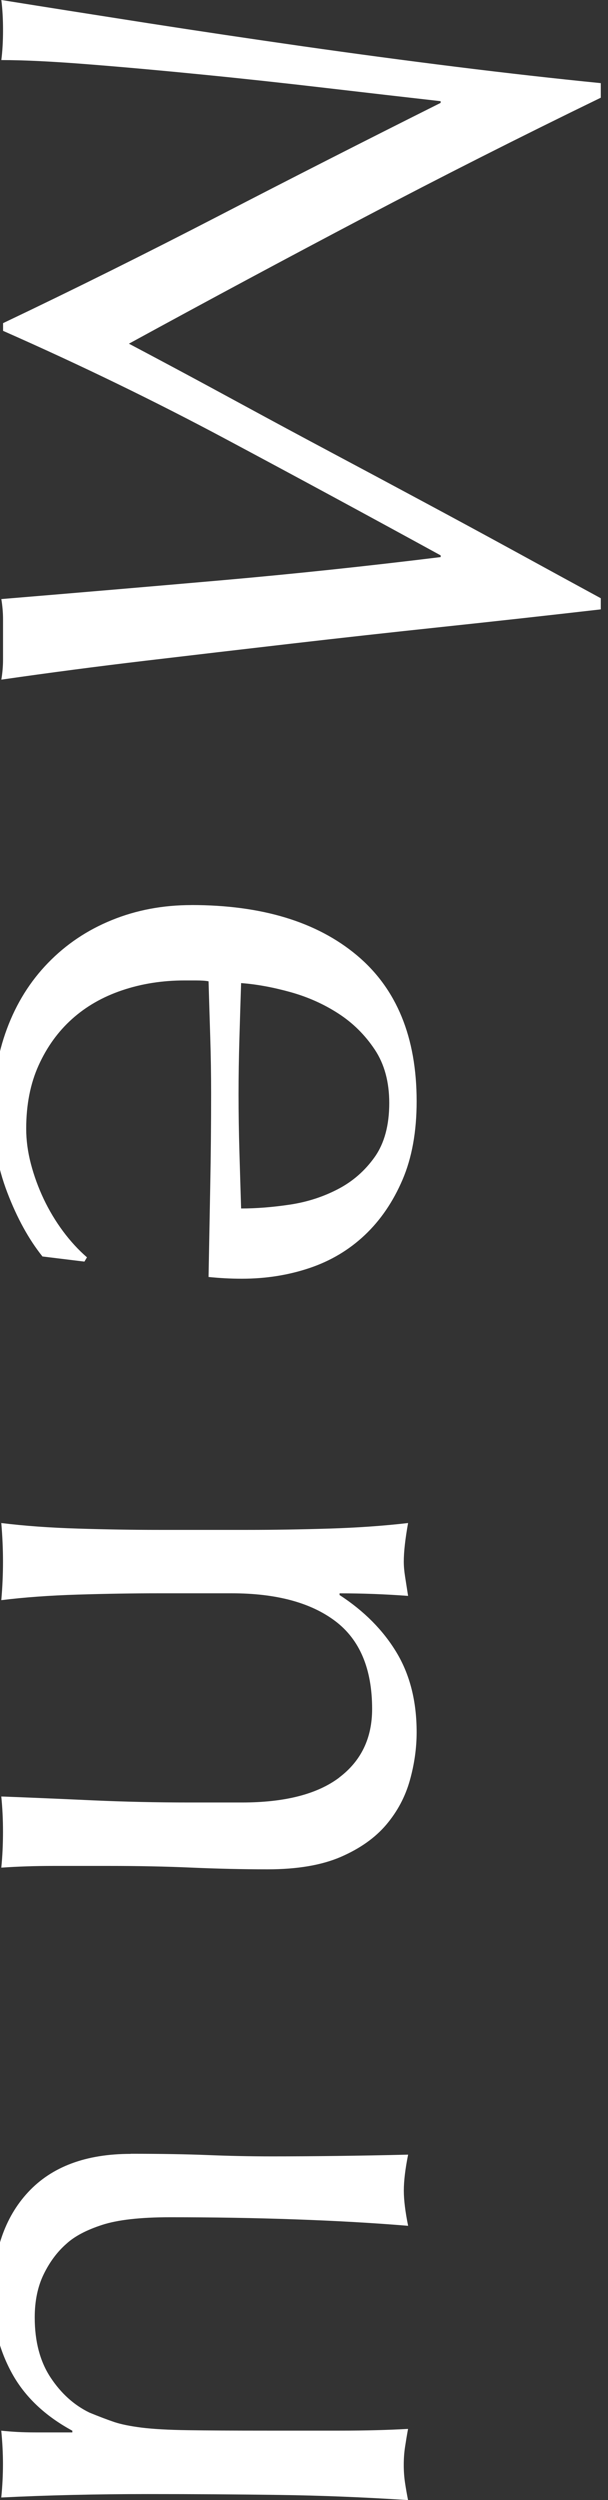 <?xml version="1.0" encoding="UTF-8"?>
<svg id="_レイヤー_1" data-name="レイヤー_1" xmlns="http://www.w3.org/2000/svg" version="1.1" viewBox="0 0 168.27 691.33">
  <rect x="0" y="0" width="168.27" height="691.33" fill="#333333" stroke="none"/>
  <!-- Generator: Adobe Illustrator 29.2.1, SVG Export Plug-In . SVG Version: 2.1.0 Build 116)  -->
  <defs>
    <style>
      .st0 {
        fill: #fff;
      }
    </style>
  </defs>
  <path class="st0" d="M100.86,60.08c-21.17,11.14-42.9,22.79-65.18,34.96,3,1.58,7.31,3.87,12.92,6.87,5.61,3,12.05,6.48,19.32,10.43,7.27,3.95,15.13,8.18,23.58,12.68,8.45,4.5,17.02,9.08,25.71,13.75,8.69,4.66,17.22,9.28,25.6,13.86,8.37,4.58,16.19,8.85,23.46,12.8v3.08c-15.17,1.74-29.83,3.36-43.96,4.86-14.14,1.5-28.05,3.04-41.71,4.62-13.67,1.58-27.18,3.16-40.53,4.74-13.35,1.58-26.58,3.32-39.7,5.21.32-1.9.47-3.75.47-5.57v-11.14c0-1.82-.16-3.67-.47-5.57,21.01-1.74,41.39-3.48,61.15-5.21,19.75-1.74,39.89-3.87,60.44-6.4v-.47c-19.91-10.9-39.7-21.61-59.37-32.11-19.67-10.51-40.25-20.5-61.74-29.98v-2.13c19.91-9.48,39.85-19.4,59.84-29.74,19.99-10.35,40.41-20.74,61.26-31.17v-.47c-9.8-1.11-20.42-2.33-31.88-3.67-11.46-1.34-22.75-2.57-33.89-3.67-11.14-1.11-21.65-2.06-31.52-2.84-9.88-.79-17.97-1.19-24.29-1.19.32-2.53.47-5.29.47-8.29S.69,2.53.37,0c12.8,2.05,26.31,4.18,40.53,6.4,14.22,2.21,28.52,4.34,42.9,6.4,14.38,2.05,28.56,3.95,42.54,5.69,13.98,1.74,27.29,3.24,39.93,4.5v4.03c-22.44,10.9-44.24,21.92-65.41,33.06Z"/>
  <path class="st0" d="M52.98,250.27c19.43,0,34.68,4.62,45.74,13.86,11.06,9.24,16.59,22.71,16.59,40.41,0,8.37-1.3,15.6-3.91,21.69-2.61,6.08-6.08,11.18-10.43,15.29-4.35,4.11-9.44,7.15-15.29,9.12-5.85,1.97-12.09,2.96-18.72,2.96-1.58,0-3.12-.04-4.62-.12-1.5-.08-3.04-.2-4.62-.36.16-8.53.31-16.99.47-25.36.16-8.38.24-16.83.24-25.36,0-5.21-.08-10.39-.24-15.52-.16-5.14-.32-10.31-.47-15.52-.79-.16-1.98-.24-3.55-.24h-3.08c-6.16,0-11.93.91-17.3,2.73-5.37,1.81-9.99,4.46-13.86,7.94-3.87,3.47-6.95,7.74-9.24,12.8-2.29,5.05-3.44,10.9-3.44,17.54,0,3.16.43,6.4,1.3,9.72.87,3.32,2.05,6.55,3.55,9.72,1.5,3.16,3.28,6.12,5.33,8.89,2.05,2.76,4.27,5.17,6.64,7.23l-.71,1.18-11.61-1.42c-3.79-4.74-7.03-10.63-9.72-17.66-2.69-7.03-4.03-14.34-4.03-21.92,0-8.53,1.3-16.32,3.91-23.34,2.61-7.03,6.4-13.12,11.38-18.25,4.98-5.14,10.86-9.09,17.66-11.85,6.79-2.77,14.14-4.15,22.04-4.15ZM107.73,305.02c0-5.85-1.34-10.78-4.03-14.81-2.69-4.03-6.04-7.35-10.07-9.95-4.03-2.61-8.45-4.58-13.27-5.92-4.82-1.34-9.36-2.17-13.63-2.49-.16,4.9-.32,9.99-.47,15.29-.16,5.29-.24,10.46-.24,15.52s.08,10.51.24,15.88c.16,5.37.31,10.58.47,15.64,4.27,0,8.77-.36,13.51-1.07s9.16-2.13,13.27-4.27c4.11-2.13,7.5-5.1,10.19-8.89,2.68-3.79,4.03-8.77,4.03-14.93Z"/>
  <path class="st0" d="M93.87,491.54c6.08-4.59,9.12-10.9,9.12-18.96,0-11.06-3.4-19.16-10.19-24.29-6.79-5.13-16.35-7.7-28.68-7.7h-20.15c-7.11,0-14.58.12-22.4.36-7.82.24-14.89.75-21.21,1.54.32-3.63.47-7.19.47-10.66s-.16-7.03-.47-10.67c6.32.79,13.39,1.3,21.21,1.54,7.82.24,15.29.36,22.4.36h24.65c7.11,0,14.57-.12,22.4-.36,7.82-.24,15.13-.75,21.92-1.54-.79,4.42-1.19,7.98-1.19,10.67,0,1.26.12,2.64.36,4.15.24,1.5.51,3.28.83,5.33-6.32-.47-12.64-.71-18.96-.71v.47c6.79,4.42,12.05,9.72,15.76,15.88,3.71,6.16,5.57,13.51,5.57,22.04,0,4.42-.63,8.89-1.9,13.39-1.27,4.5-3.44,8.57-6.52,12.21-3.08,3.63-7.27,6.59-12.56,8.89-5.3,2.29-12.05,3.44-20.26,3.44-6.79,0-13.79-.16-20.97-.47-7.19-.32-14.81-.47-22.87-.47h-15.41c-2.53,0-5.02.04-7.47.12-2.45.08-4.78.2-6.99.36.32-3.16.47-6.48.47-9.96s-.16-6.56-.47-9.72c8.21.31,16.67.67,25.36,1.07,8.69.39,17.62.59,26.78.59h14.46c11.85,0,20.81-2.29,26.9-6.87Z"/>
  <path class="st0" d="M36.16,595.58c8.37,0,15.52.12,21.45.36,5.92.24,11.81.36,17.66.36,5.53,0,11.53-.04,18.01-.12,6.48-.08,13.04-.2,19.67-.36-.79,3.95-1.19,7.27-1.19,9.96,0,2.53.39,5.77,1.19,9.72-9.48-.79-19.87-1.38-31.17-1.78-11.3-.4-22.87-.59-34.72-.59-8.22,0-14.5.71-18.84,2.13-4.35,1.42-7.62,3.16-9.84,5.21-2.53,2.21-4.62,5.01-6.28,8.41-1.66,3.39-2.49,7.38-2.49,11.97,0,6.63,1.46,12.16,4.38,16.59,2.92,4.42,6.52,7.66,10.78,9.72,2.68,1.1,4.98,1.97,6.87,2.61,1.9.63,4.42,1.14,7.58,1.54,3.16.39,7.42.63,12.8.71,5.37.08,12.72.12,22.04.12h19.91c3.47,0,6.79-.04,9.95-.12,3.16-.08,6.16-.2,9.01-.36-.32,1.74-.59,3.4-.83,4.98-.24,1.58-.36,3.24-.36,4.98s.12,3.39.36,4.98c.24,1.58.51,3.16.83,4.74-12.32-.79-24.21-1.27-35.67-1.42-11.46-.16-23.58-.24-36.38-.24-7.11,0-14.06.08-20.86.24-6.8.16-13.35.39-19.67.71.32-3.16.47-6.24.47-9.24s-.16-6.08-.47-9.24c1.42.16,2.92.27,4.5.36,1.58.08,3.24.12,4.98.12h10.19v-.47c-7.58-4.11-13.15-9.4-16.71-15.88-3.55-6.48-5.33-13.51-5.33-21.09,0-12.32,3.28-22,9.84-29.03,6.55-7.03,16-10.55,28.32-10.55Z"/>
</svg>